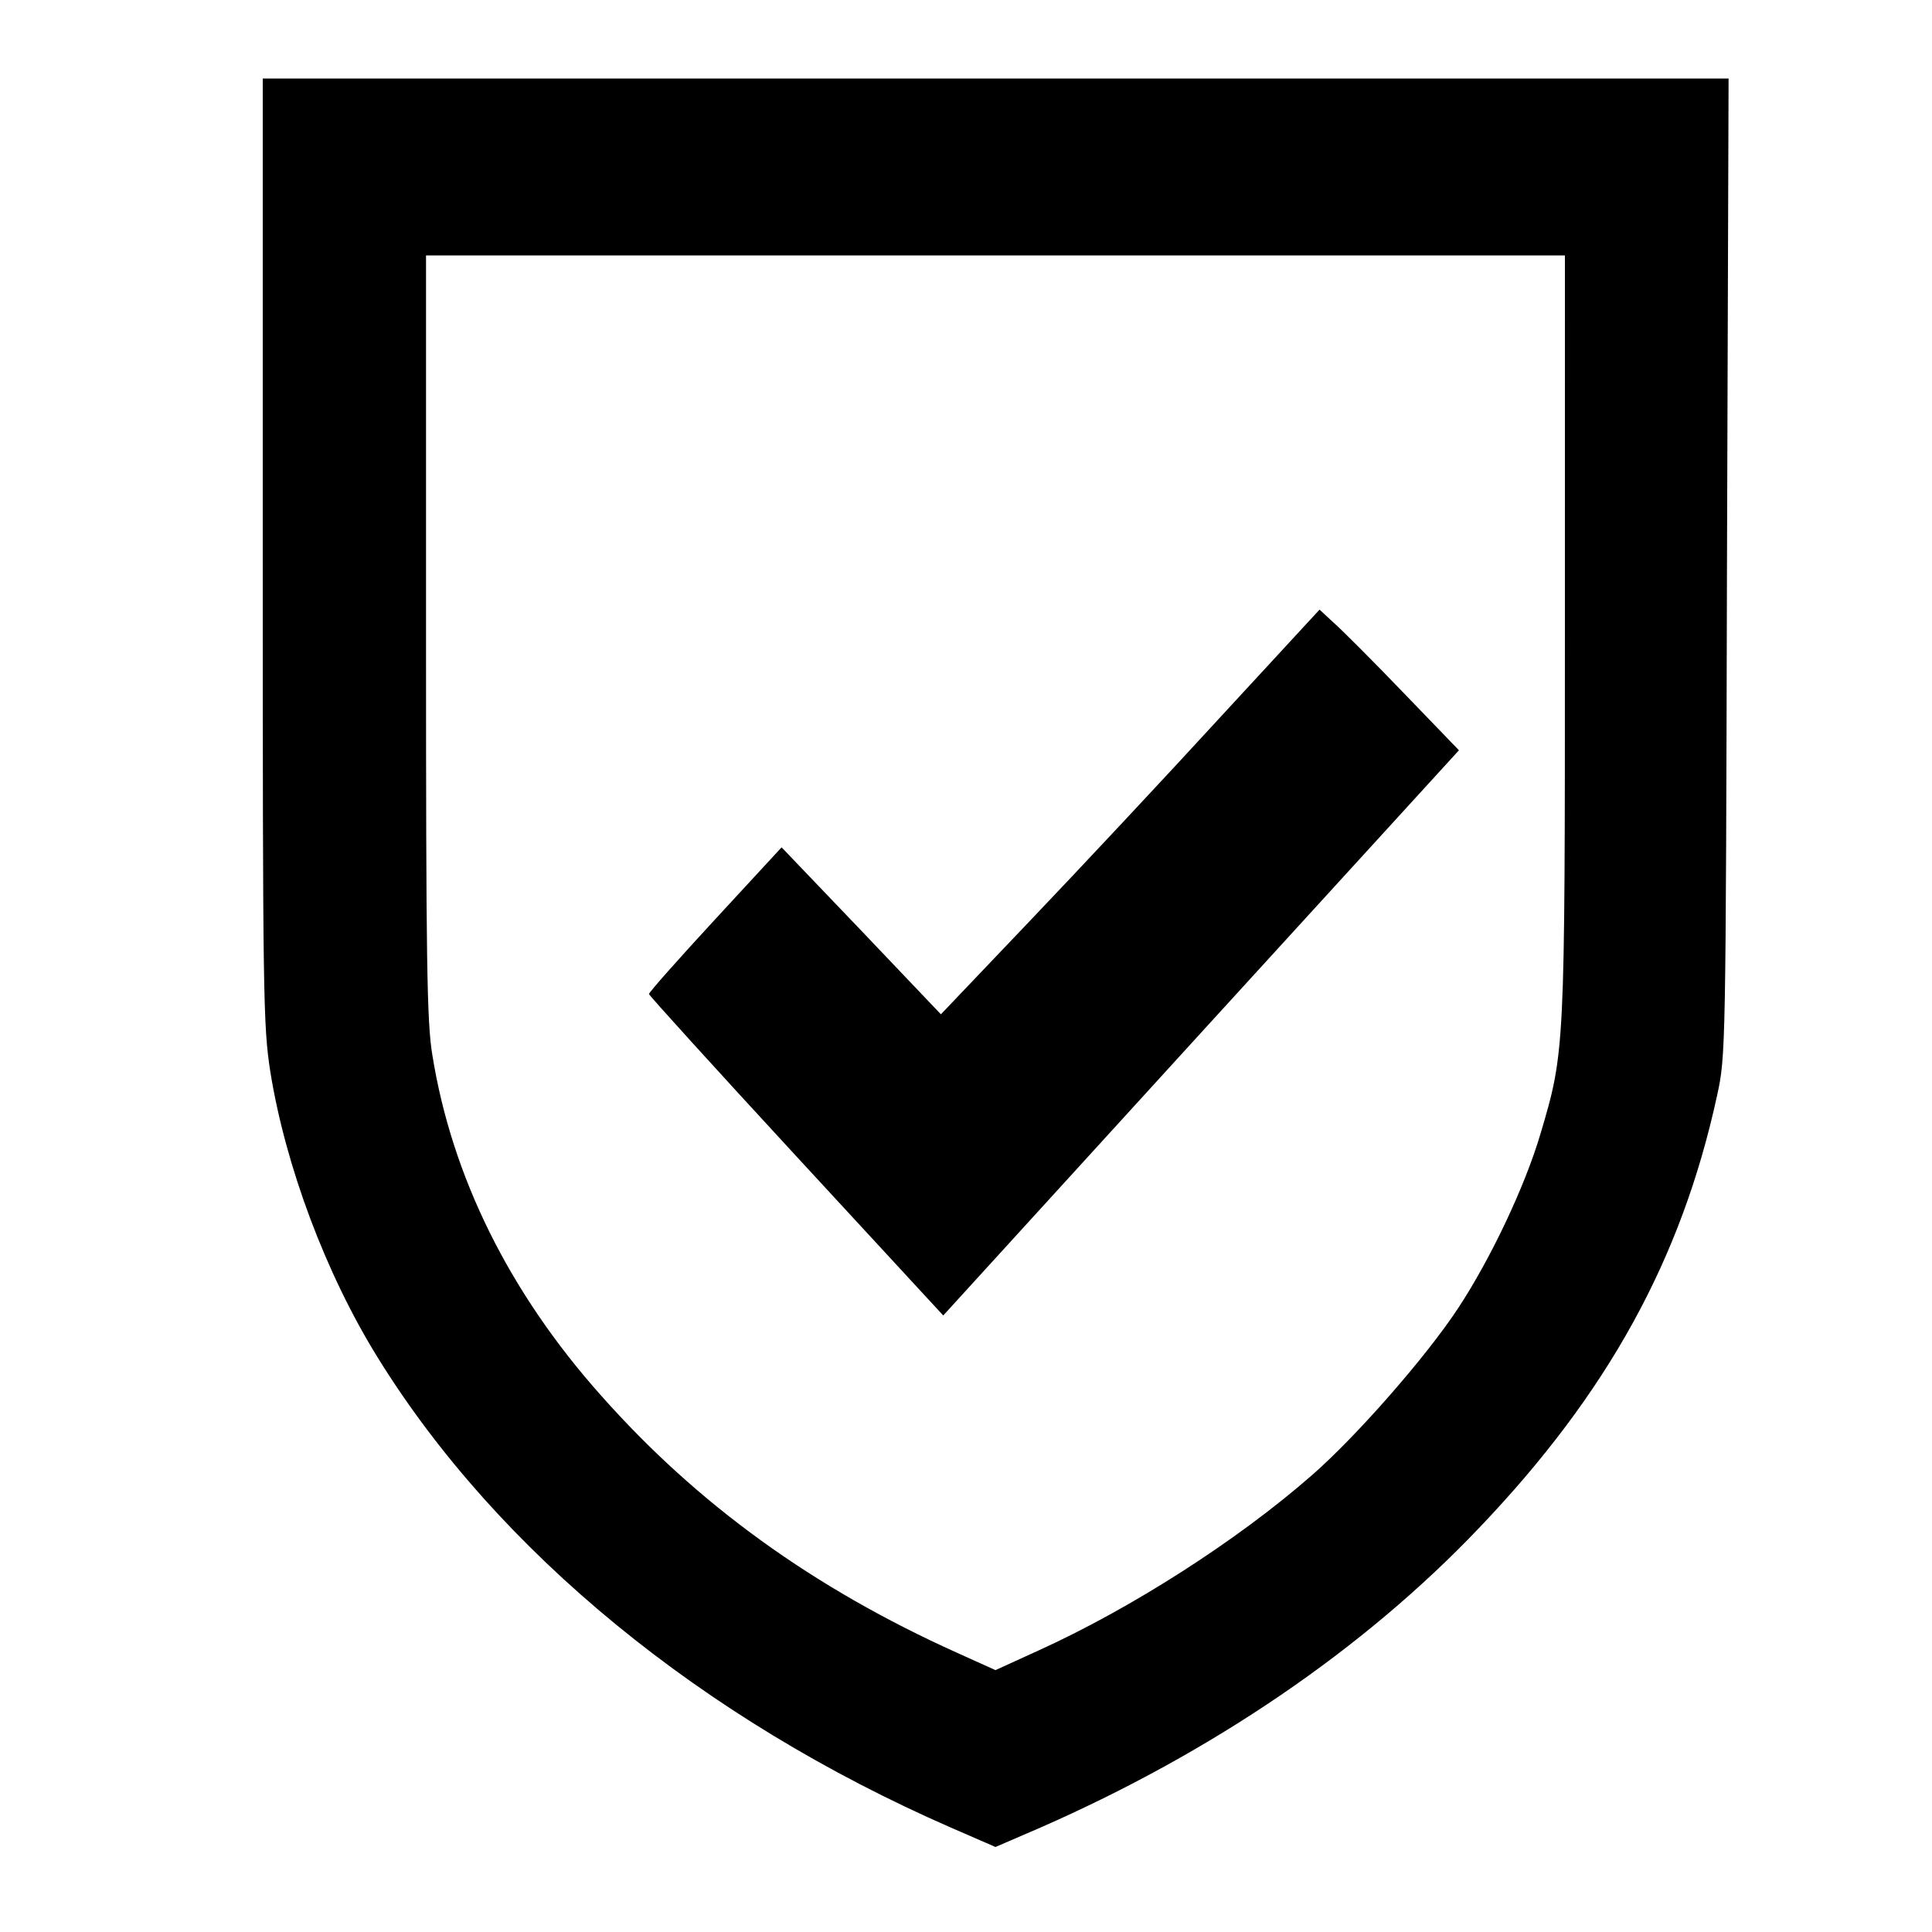 <?xml version="1.0" encoding="utf-8"?>
<!-- Generator: Adobe Illustrator 19.0.0, SVG Export Plug-In . SVG Version: 6.00 Build 0)  -->
<svg version="1.1" id="Camada_1" xmlns="http://www.w3.org/2000/svg" xmlns:xlink="http://www.w3.org/1999/xlink" x="0px" y="0px"
	 viewBox="194 -104 1000 1000" style="enable-background:new 194 -104 1000 1000;" xml:space="preserve">
<g>
	<g transform="translate(0,511) scale(0.1,-0.1)">
		<path d="M3300,3300.6c0-2318,2.1-2456.5,39.1-2697.6c78.4-486.8,286.5-1045.1,556.5-1480.6
			c620.5-1002.7,1677.8-1869.1,2966-2431.9l230.9-100.5l232.9,100.5c890.4,390.8,1671.6,922.3,2269.3,1549.8
			c667.8,699,1049.1,1393.5,1232.5,2237.6c45.3,205.5,45.3,230.1,51.6,2737.8l8.3,2527.9H7092.5H3300V3300.6z M10039.9,2867.4
			c0-2152.8,0-2159.4-125.7-2583.8c-80.4-272.5-257.6-647.6-426.7-904.4c-162.8-247.9-523.6-661-756.4-864.3
			c-387.5-339.4-935.7-690-1418.1-908.9l-220.5-100.5l-197.9,89.3c-744.1,335-1343.8,768.3-1842.6,1331
			c-476.1,533.7-773,1134.4-873.9,1761.9c-28.9,169.7-33,489.1-33,2170.6V4828h2947.4H10040L10039.9,2867.4L10039.9,2867.4z"/>
		<path d="M8254.9,2436.4c-282.3-308.1-723.5-779.4-979-1047.4L6810.1,900l-412.3,433.2l-412.3,431l-342.2-370.7
			c-189.7-205.5-344.2-379.6-344.2-388.6c0-6.7,342.2-384.1,760.5-837.5l762.6-826.3L8155.9,803.9l1335.6,1462.7l-286.5,297
			c-158.7,165.2-321.5,328.2-362.8,364l-72.2,67L8254.9,2436.4z"/>
	</g>
</g>
</svg>
